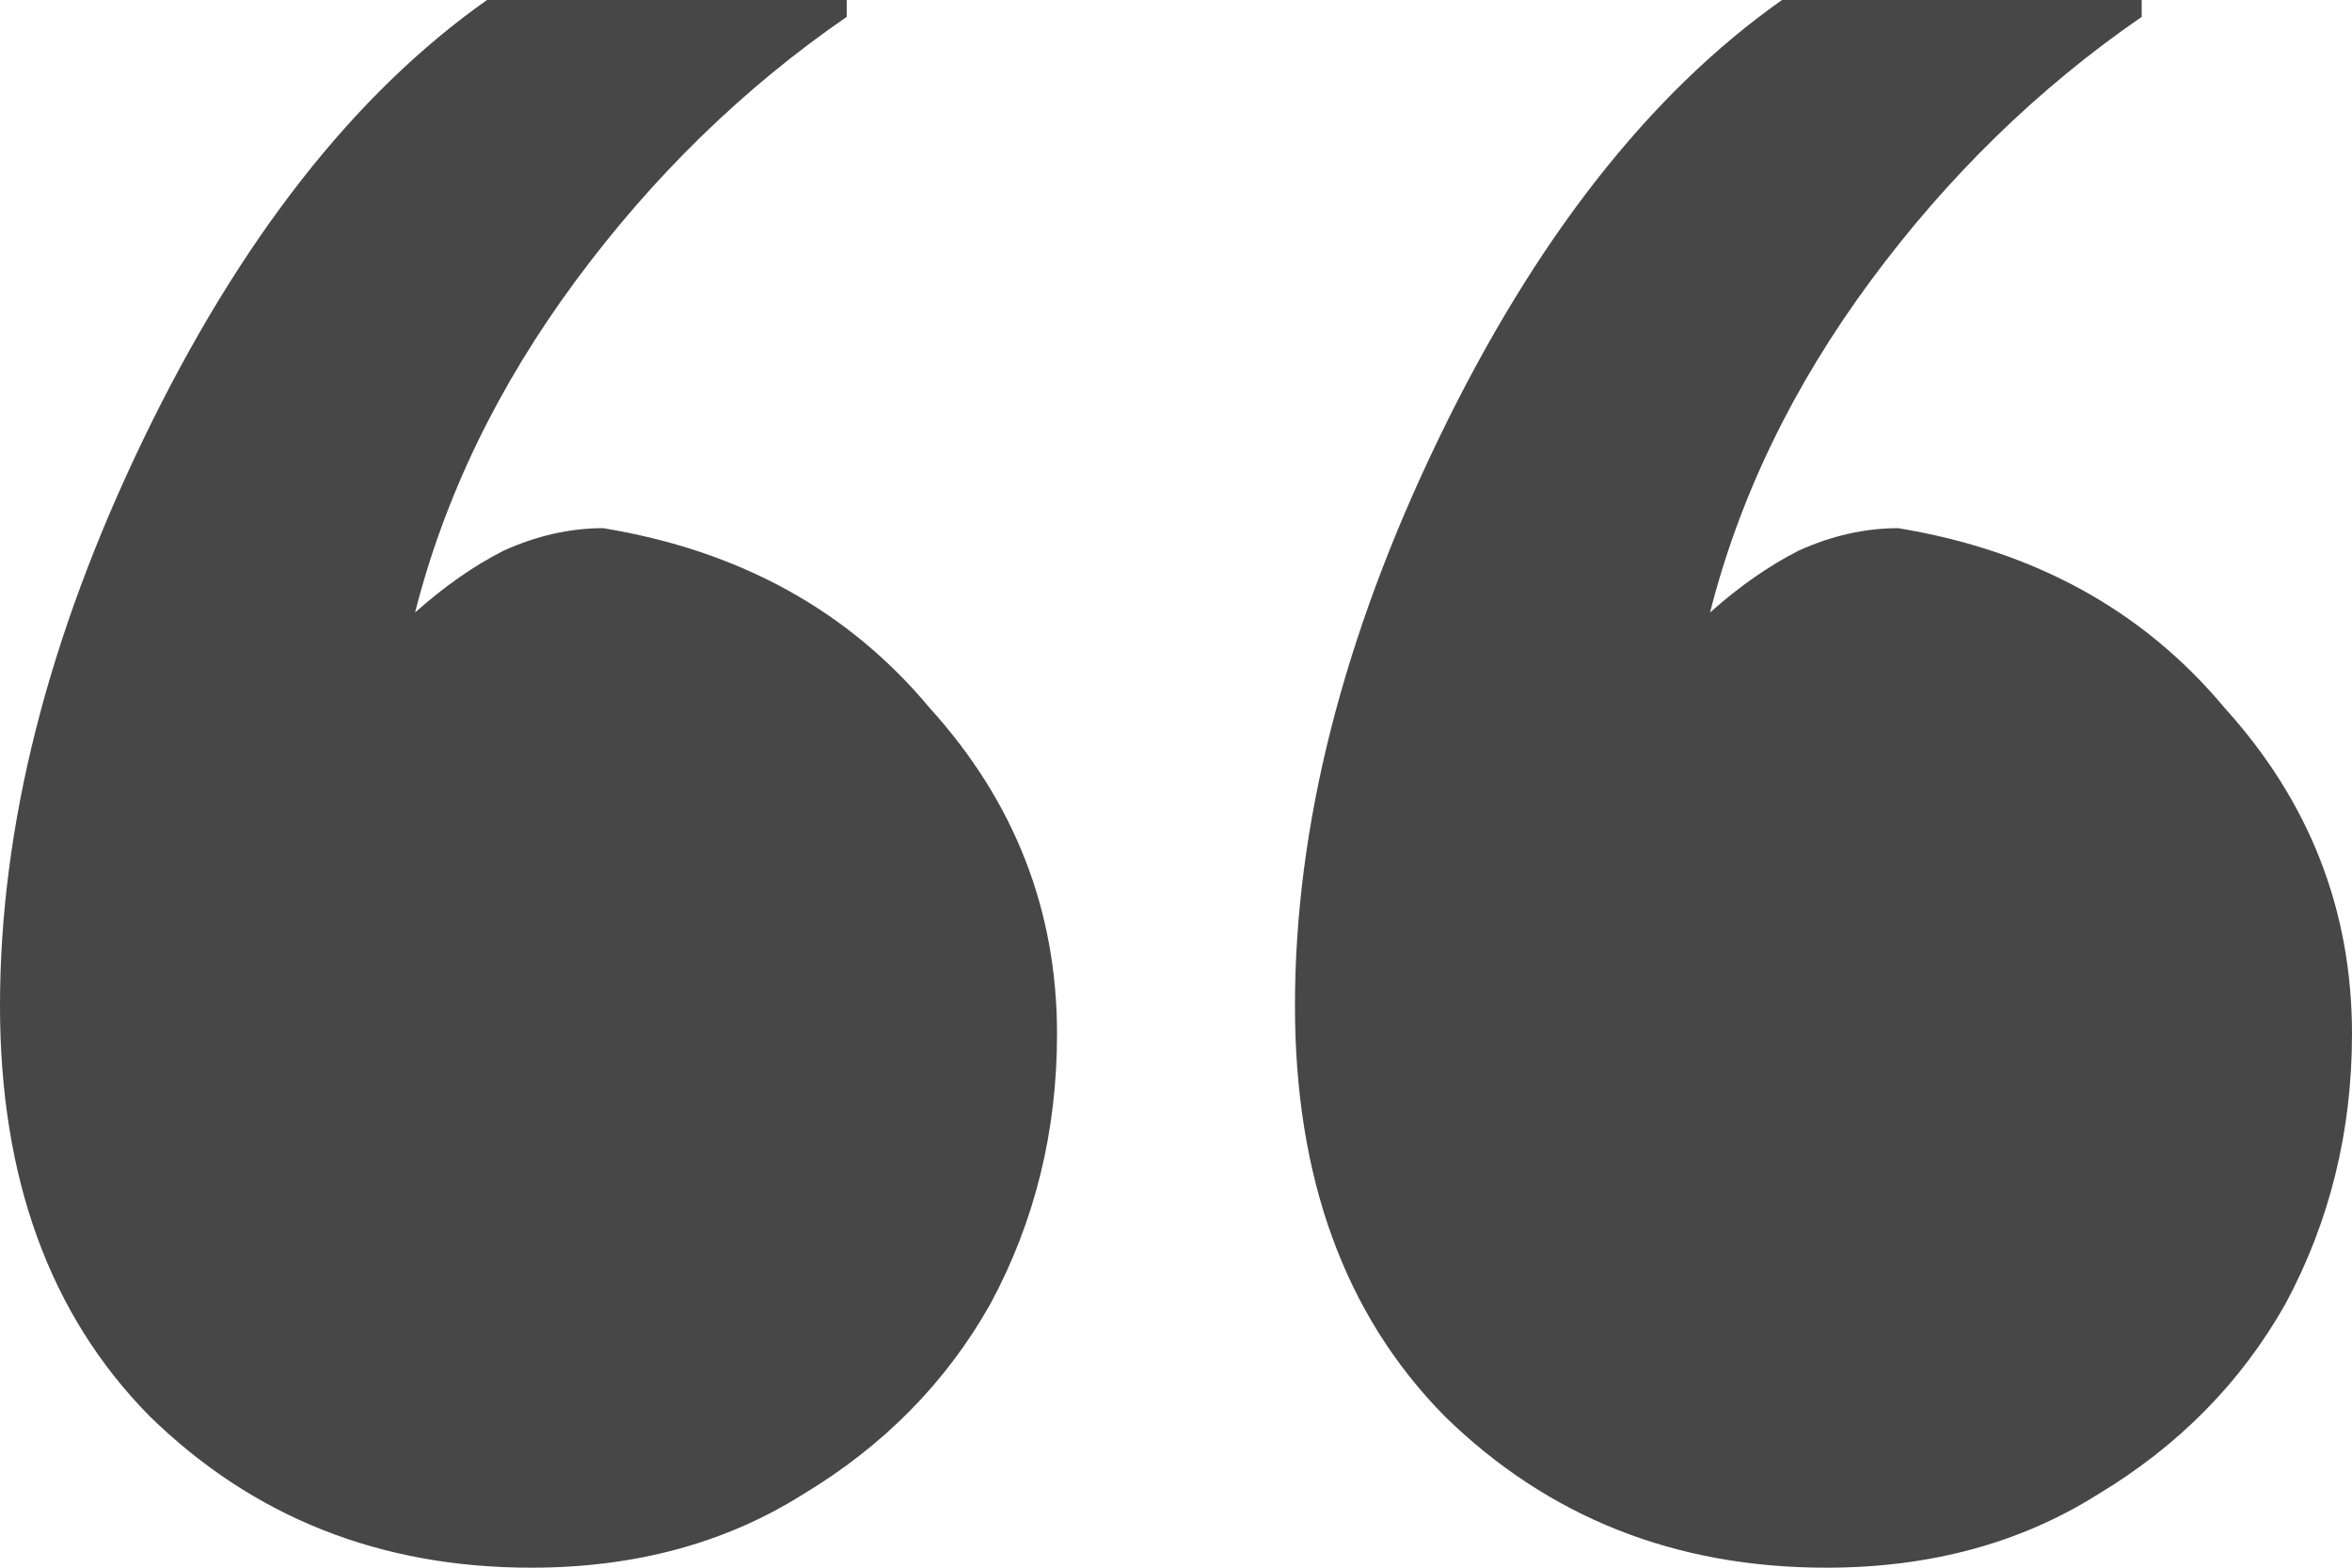 <?xml version="1.0" encoding="UTF-8"?> <svg xmlns="http://www.w3.org/2000/svg" width="48" height="32" viewBox="0 0 48 32" fill="none"> <path d="M43.708 0V0.344C41.6 1.797 39.755 3.594 38.174 5.735C36.593 7.876 35.501 10.131 34.899 12.502C35.501 11.966 36.104 11.546 36.706 11.24C37.383 10.934 38.061 10.781 38.739 10.781C41.525 11.24 43.746 12.464 45.402 14.452C47.134 16.363 48 18.581 48 21.104C48 23.092 47.548 24.927 46.645 26.609C45.741 28.215 44.461 29.515 42.805 30.509C41.224 31.503 39.379 32 37.271 32C34.184 32 31.586 30.968 29.478 28.903C27.445 26.839 26.428 24.048 26.428 20.53C26.428 16.86 27.407 12.999 29.365 8.946C31.322 4.894 33.657 1.912 36.367 0H43.708ZM17.28 0V0.344C15.172 1.797 13.327 3.594 11.746 5.735C10.165 7.876 9.073 10.131 8.471 12.502C9.073 11.966 9.675 11.546 10.278 11.24C10.955 10.934 11.633 10.781 12.311 10.781C15.097 11.24 17.318 12.464 18.974 14.452C20.706 16.363 21.572 18.581 21.572 21.104C21.572 23.092 21.12 24.927 20.216 26.609C19.313 28.215 18.033 29.515 16.377 30.509C14.795 31.503 12.951 32 10.842 32C7.755 32 5.158 30.968 3.049 28.903C1.016 26.839 0 24.048 0 20.53C0 16.86 0.979 12.999 2.936 8.946C4.894 4.894 7.228 1.912 9.939 0H17.28Z" fill="#474747"></path> </svg> 
